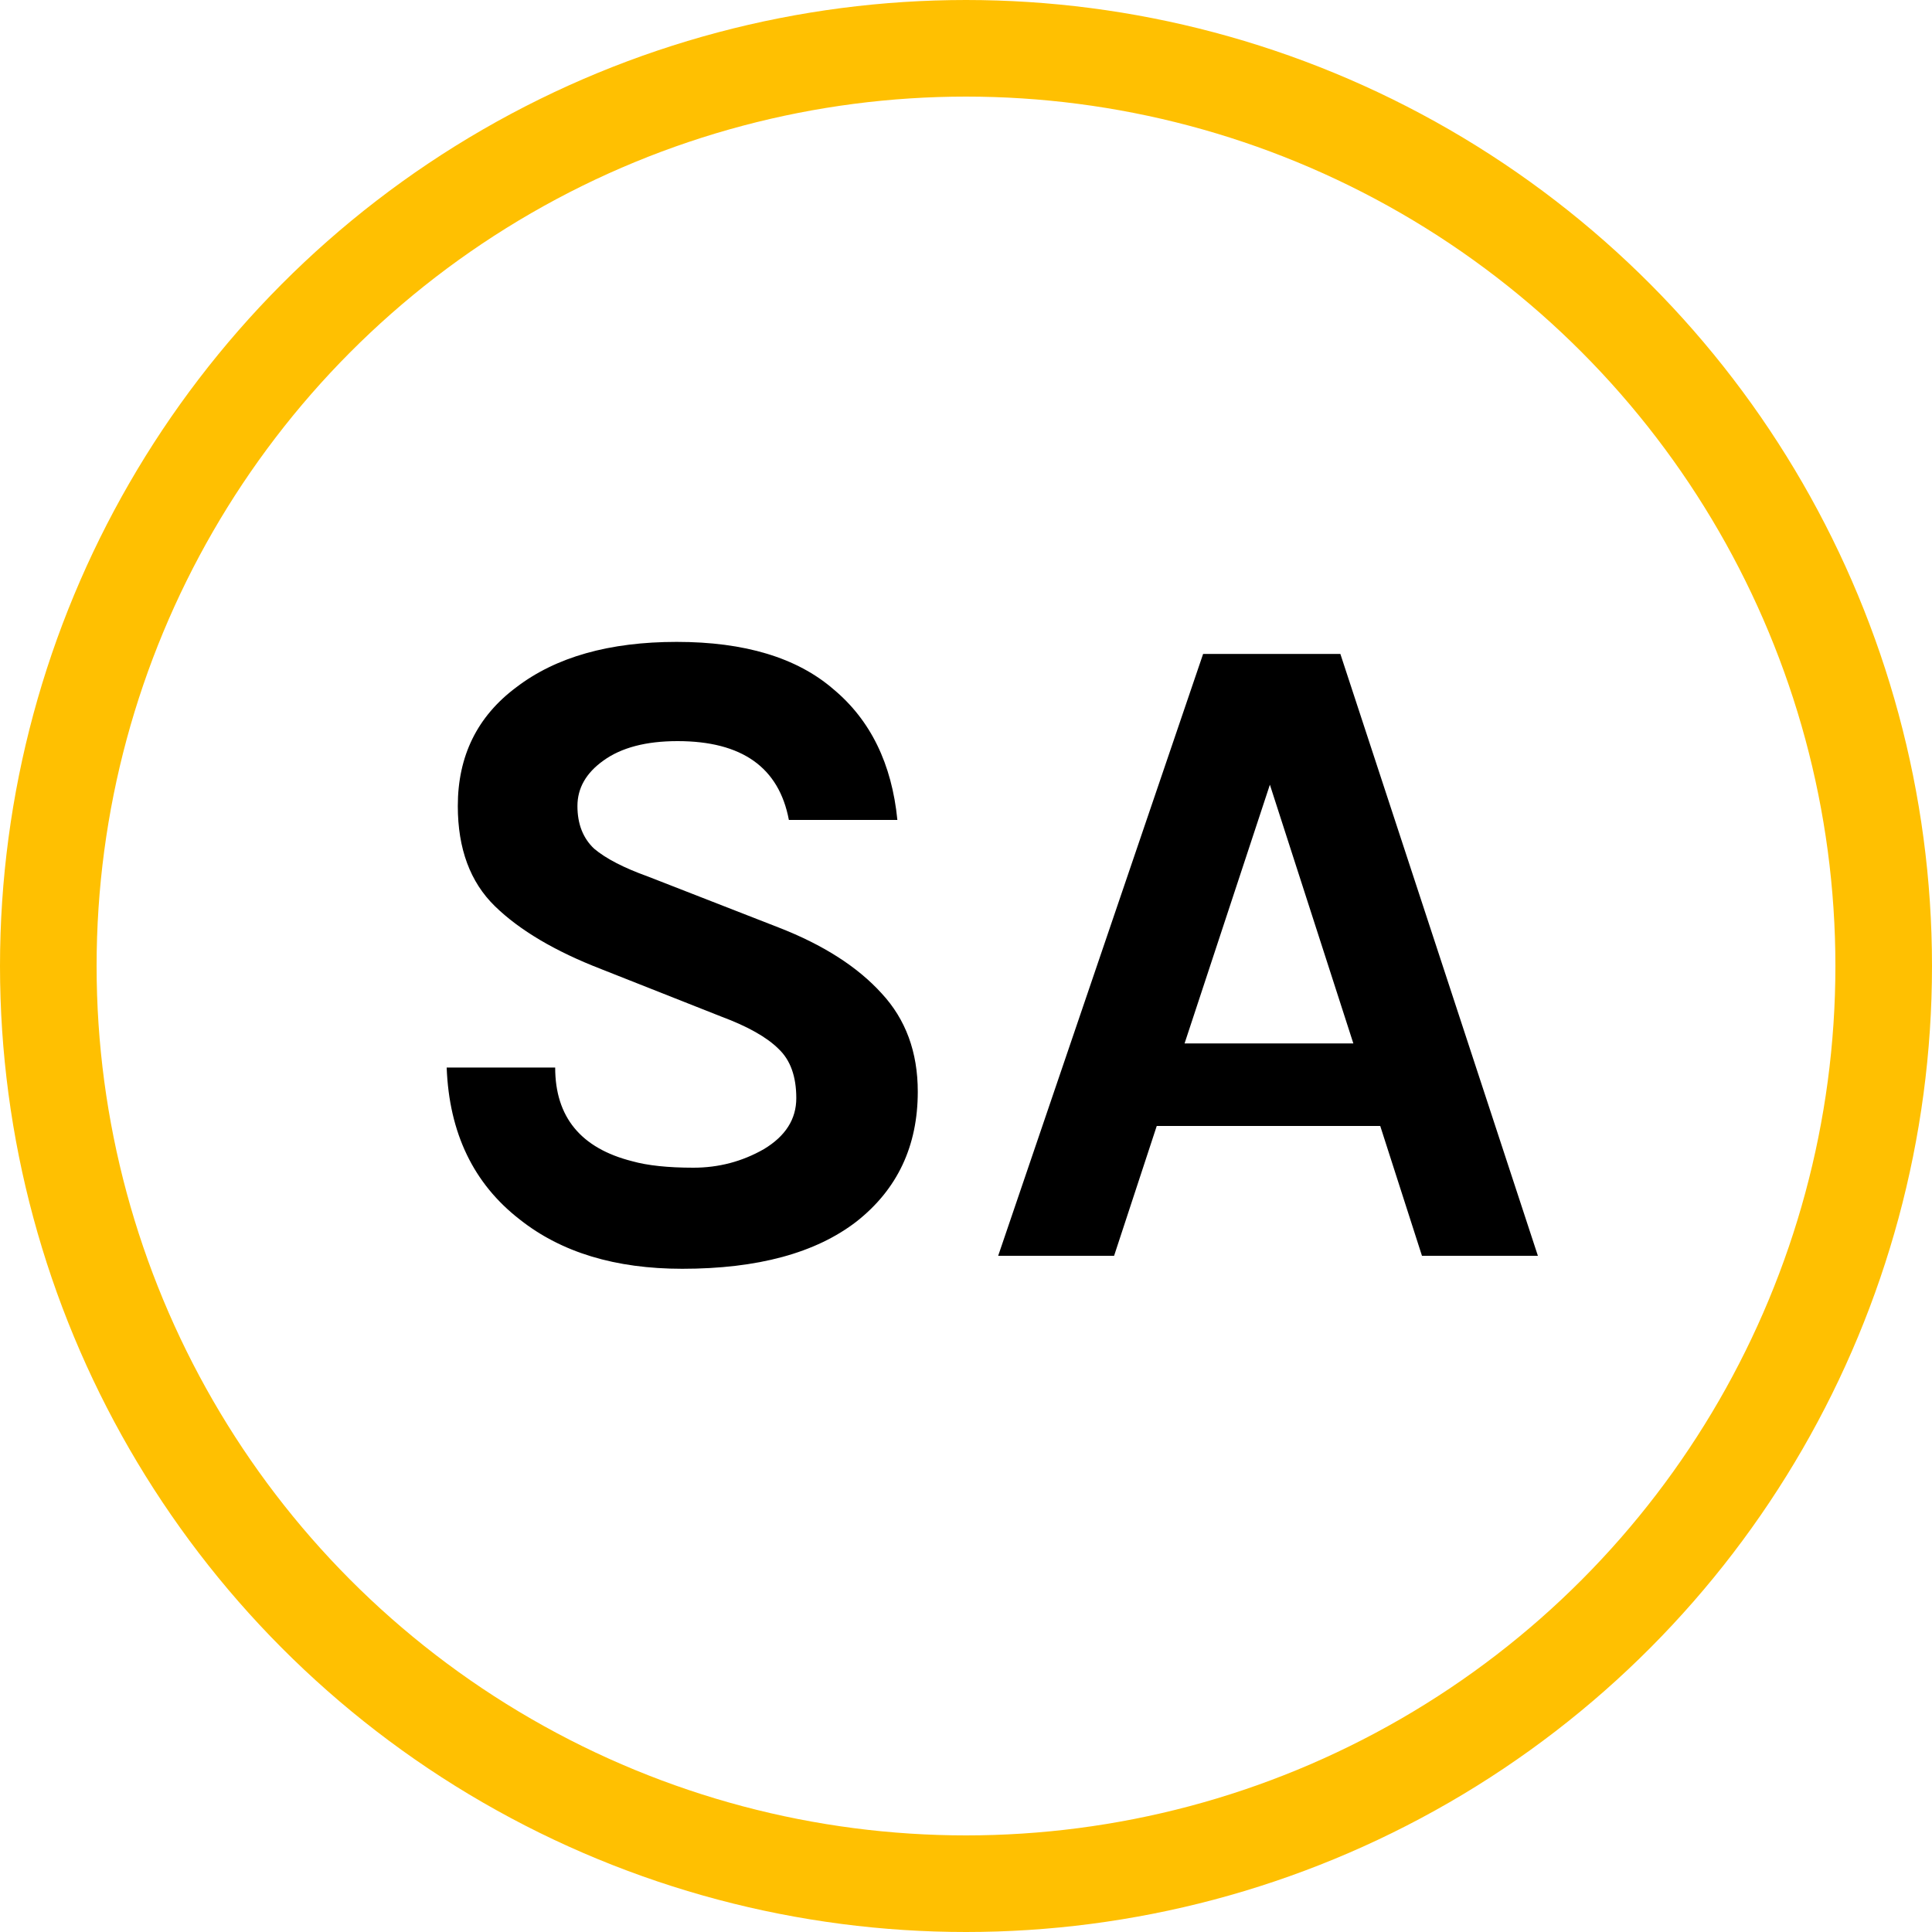 <?xml version="1.0" encoding="UTF-8"?> <svg xmlns="http://www.w3.org/2000/svg" width="100" height="100" viewBox="0 0 100 100" fill="none"> <circle cx="50" cy="50" r="47.5" stroke="#FFC001" stroke-width="5"></circle> <path d="M40.832 42.44C40.32 39.72 38.4 38.36 35.072 38.36C33.44 38.36 32.16 38.696 31.232 39.368C30.336 40.008 29.888 40.792 29.888 41.72C29.888 42.648 30.176 43.384 30.752 43.928C31.36 44.44 32.288 44.92 33.536 45.368L40.304 48.008C42.608 48.904 44.384 50.04 45.632 51.416C46.88 52.76 47.504 54.456 47.504 56.504C47.504 59.32 46.448 61.56 44.336 63.224C42.224 64.856 39.216 65.672 35.312 65.672C31.856 65.672 29.056 64.824 26.912 63.128C24.512 61.272 23.248 58.648 23.12 55.256H28.736C28.736 57.816 30.064 59.432 32.72 60.104C33.52 60.328 34.576 60.44 35.888 60.44C37.2 60.44 38.416 60.12 39.536 59.48C40.656 58.808 41.216 57.928 41.216 56.84C41.216 55.72 40.912 54.872 40.304 54.296C39.696 53.688 38.704 53.128 37.328 52.616L31.136 50.168C28.736 49.24 26.896 48.152 25.616 46.904C24.336 45.656 23.696 43.928 23.696 41.72C23.696 39.128 24.704 37.08 26.72 35.576C28.768 34.008 31.536 33.224 35.024 33.224C38.544 33.224 41.248 34.04 43.136 35.672C45.056 37.272 46.16 39.528 46.448 42.44H40.832ZM62.273 33.848H69.377L79.601 65H73.601L71.441 58.28H59.873L57.665 65H51.665L62.273 33.848ZM61.313 54.008H70.049L65.729 40.616L61.313 54.008Z" fill="black"></path> </svg> 